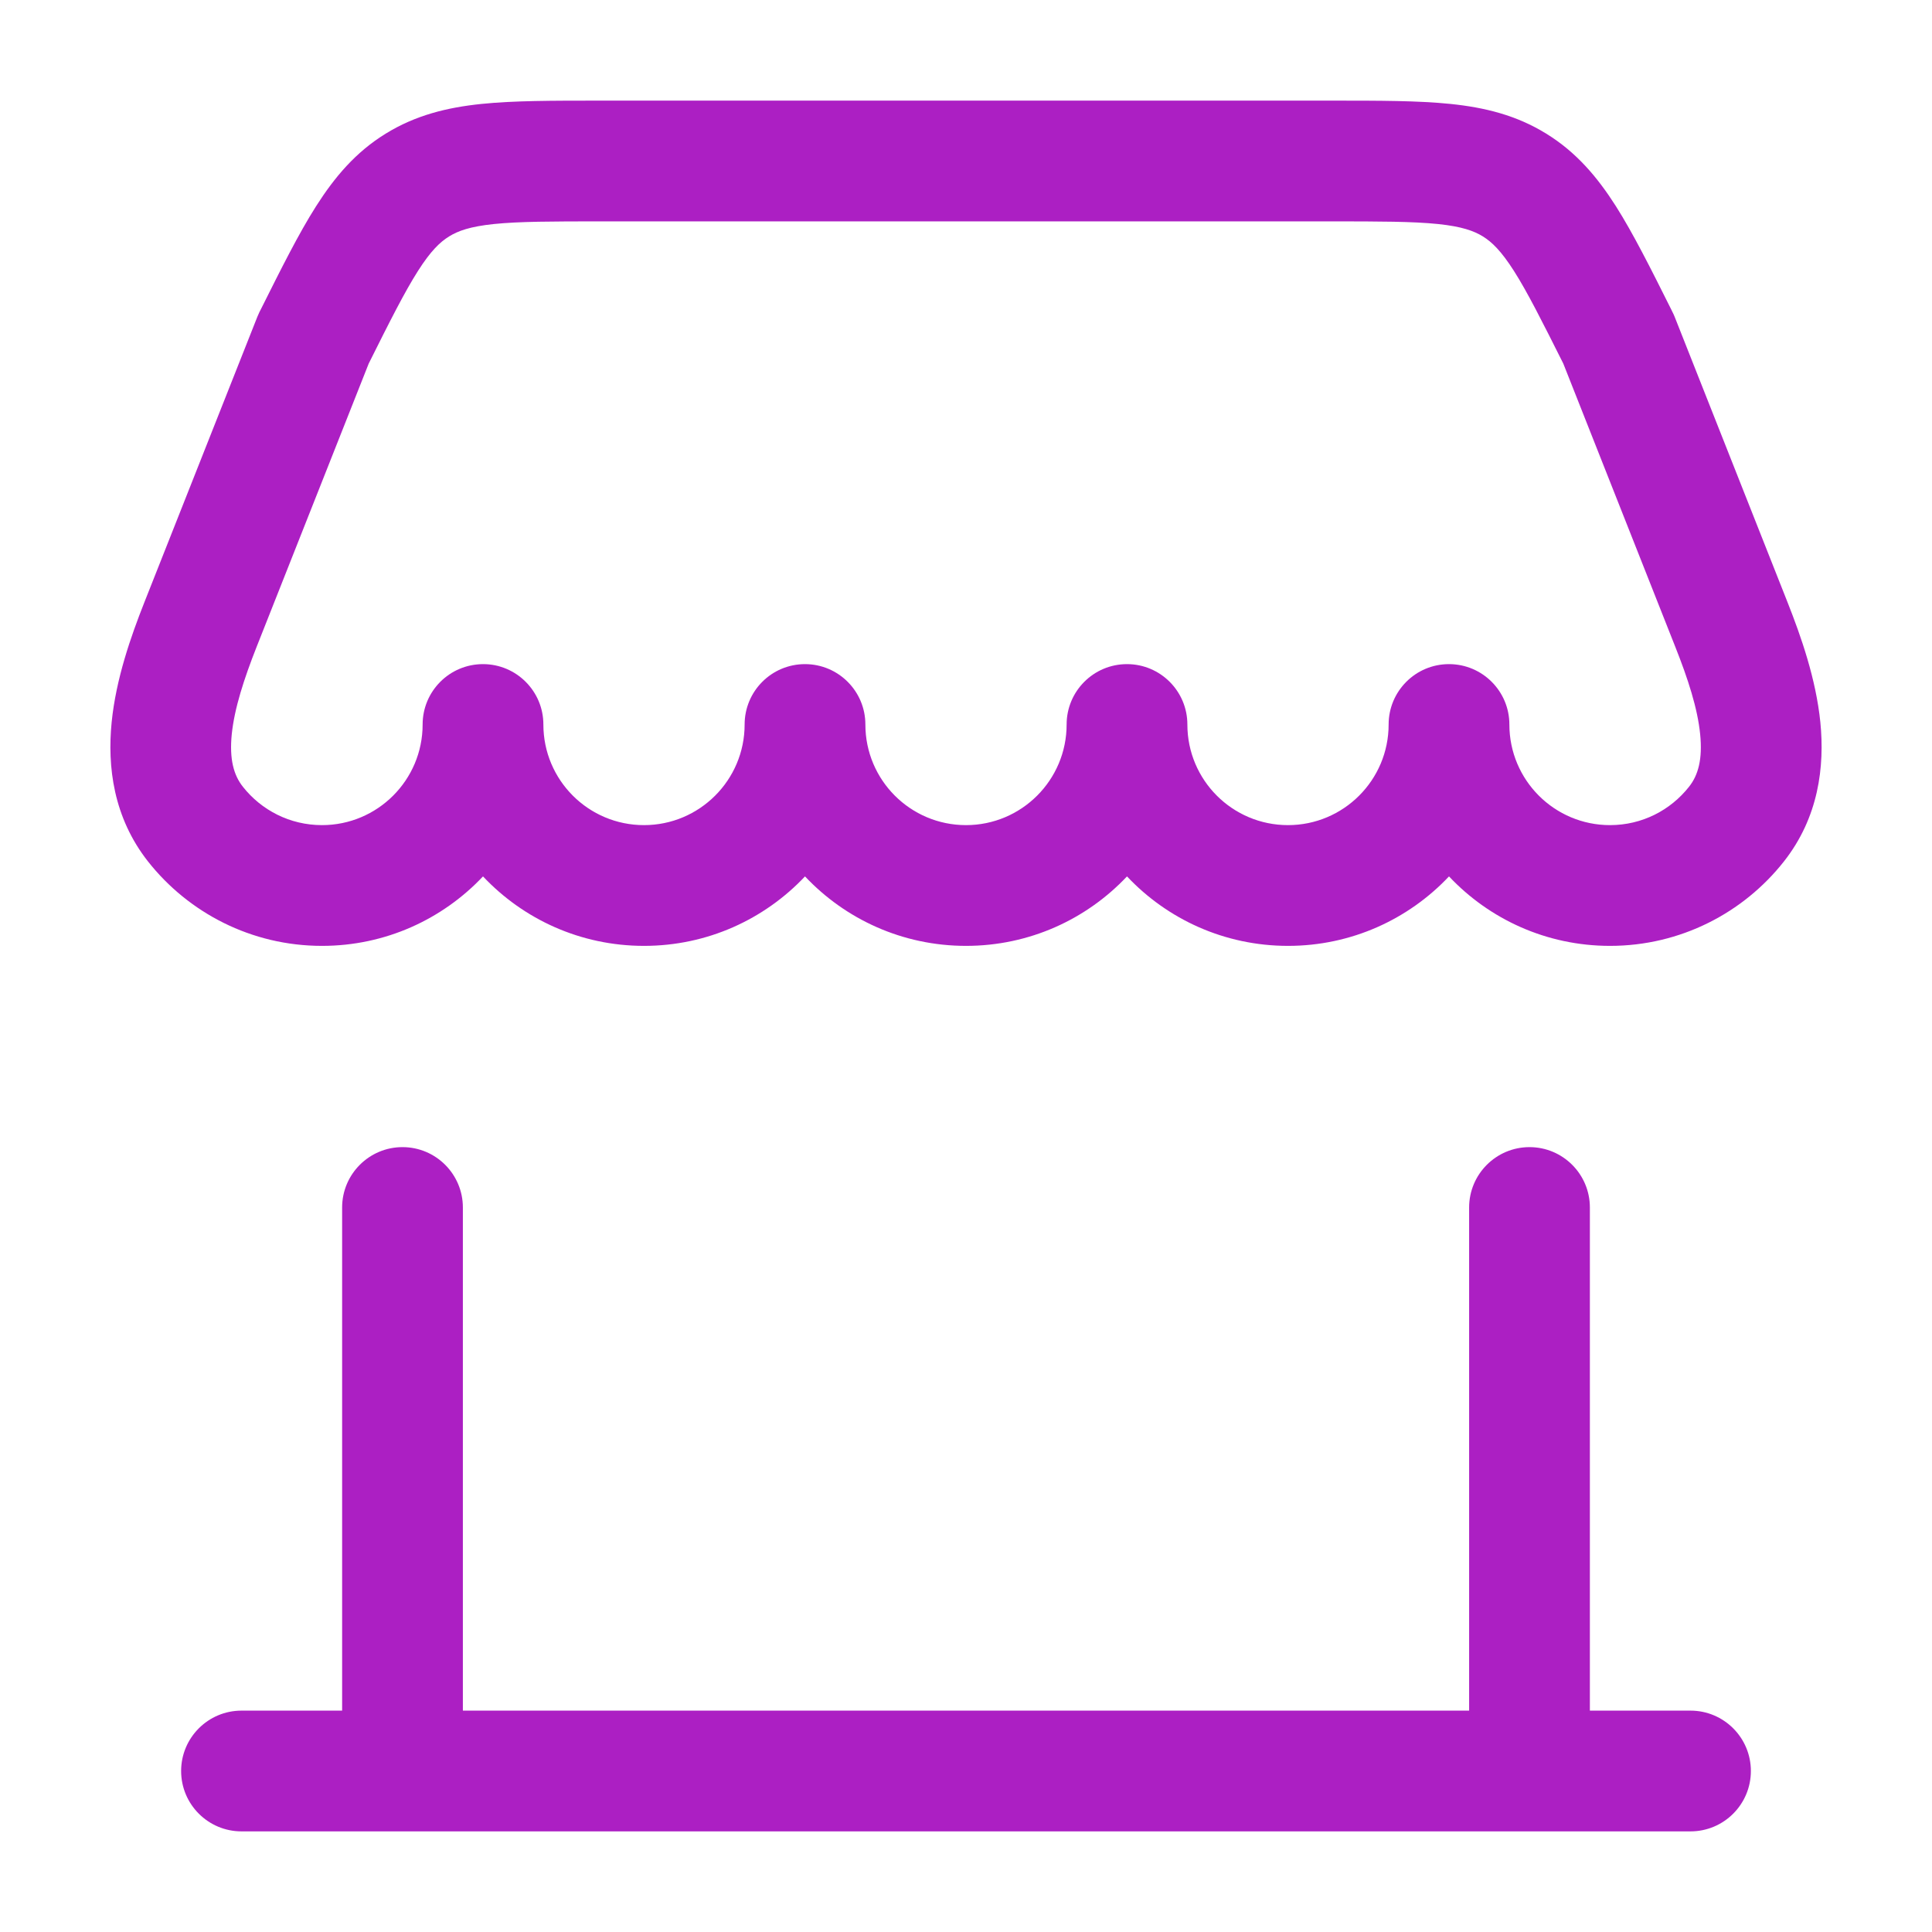 <?xml version="1.0" encoding="UTF-8"?> <svg xmlns="http://www.w3.org/2000/svg" width="24" height="24" viewBox="0 0 24 24" fill="none"><path fill-rule="evenodd" clip-rule="evenodd" d="M7.435 1.25C6.865 1.25 6.381 1.25 5.981 1.291C5.555 1.335 5.162 1.431 4.79 1.661C4.418 1.89 4.157 2.2 3.927 2.561C3.711 2.9 3.495 3.333 3.24 3.843L3.223 3.876C3.214 3.895 3.205 3.915 3.197 3.935L1.793 7.483C1.626 7.906 1.441 8.432 1.387 8.971C1.332 9.523 1.408 10.154 1.839 10.702C2.342 11.339 3.123 11.75 4 11.75C4.788 11.75 5.498 11.419 6 10.887C6.501 11.419 7.212 11.75 8 11.75C8.788 11.75 9.498 11.419 10 10.887C10.501 11.419 11.212 11.75 12 11.75C12.788 11.75 13.498 11.419 14 10.887C14.501 11.419 15.212 11.75 16 11.75C16.788 11.75 17.498 11.419 18 10.887C18.501 11.419 19.212 11.75 20 11.75C20.876 11.75 21.658 11.339 22.16 10.702C22.592 10.154 22.668 9.523 22.613 8.971C22.558 8.432 22.373 7.906 22.206 7.483L20.803 3.935C20.795 3.915 20.786 3.895 20.776 3.876L20.76 3.843C20.505 3.333 20.288 2.9 20.073 2.561C19.843 2.2 19.581 1.89 19.209 1.661C18.838 1.431 18.444 1.335 18.018 1.291C17.618 1.25 17.134 1.25 16.564 1.25H7.435ZM8 10.25C7.309 10.25 6.75 9.69 6.75 9C6.75 8.586 6.414 8.25 6 8.25C5.585 8.25 5.25 8.586 5.25 9C5.25 9.69 4.69 10.25 4 10.25C3.602 10.25 3.247 10.065 3.017 9.773C2.903 9.629 2.848 9.431 2.879 9.121C2.912 8.799 3.031 8.433 3.188 8.035L4.58 4.517C4.847 3.982 5.026 3.627 5.192 3.366C5.352 3.115 5.467 3.006 5.579 2.937C5.69 2.868 5.839 2.814 6.135 2.783C6.449 2.751 6.855 2.75 7.472 2.75H16.528C17.144 2.75 17.55 2.751 17.864 2.783C18.16 2.814 18.309 2.868 18.421 2.937C18.532 3.006 18.647 3.115 18.807 3.366C18.973 3.627 19.152 3.982 19.42 4.517L20.811 8.035C20.969 8.433 21.088 8.799 21.12 9.121C21.151 9.431 21.096 9.629 20.982 9.773C20.752 10.065 20.398 10.25 20 10.25C19.309 10.25 18.75 9.69 18.75 9C18.75 8.586 18.414 8.25 18 8.25C17.585 8.25 17.25 8.586 17.25 9C17.25 9.69 16.69 10.25 16 10.25C15.309 10.25 14.75 9.69 14.75 9C14.75 8.586 14.414 8.25 14 8.25C13.585 8.25 13.25 8.586 13.25 9C13.25 9.69 12.69 10.25 12 10.25C11.309 10.25 10.75 9.69 10.75 9C10.75 8.586 10.414 8.25 10 8.25C9.585 8.25 9.25 8.586 9.25 9C9.25 9.69 8.69 10.25 8 10.25Z" fill="#AC1FC3"></path><path d="M19.75 15C19.75 14.586 19.414 14.25 19 14.25C18.586 14.25 18.25 14.586 18.25 15V21.25H5.75V15C5.75 14.586 5.414 14.25 5 14.25C4.586 14.25 4.25 14.586 4.25 15V21.25H3C2.586 21.25 2.25 21.586 2.25 22C2.25 22.414 2.586 22.75 3 22.75H21C21.414 22.75 21.75 22.414 21.75 22C21.75 21.586 21.414 21.25 21 21.25H19.75V15Z" fill="#AC1FC3"></path></svg> 